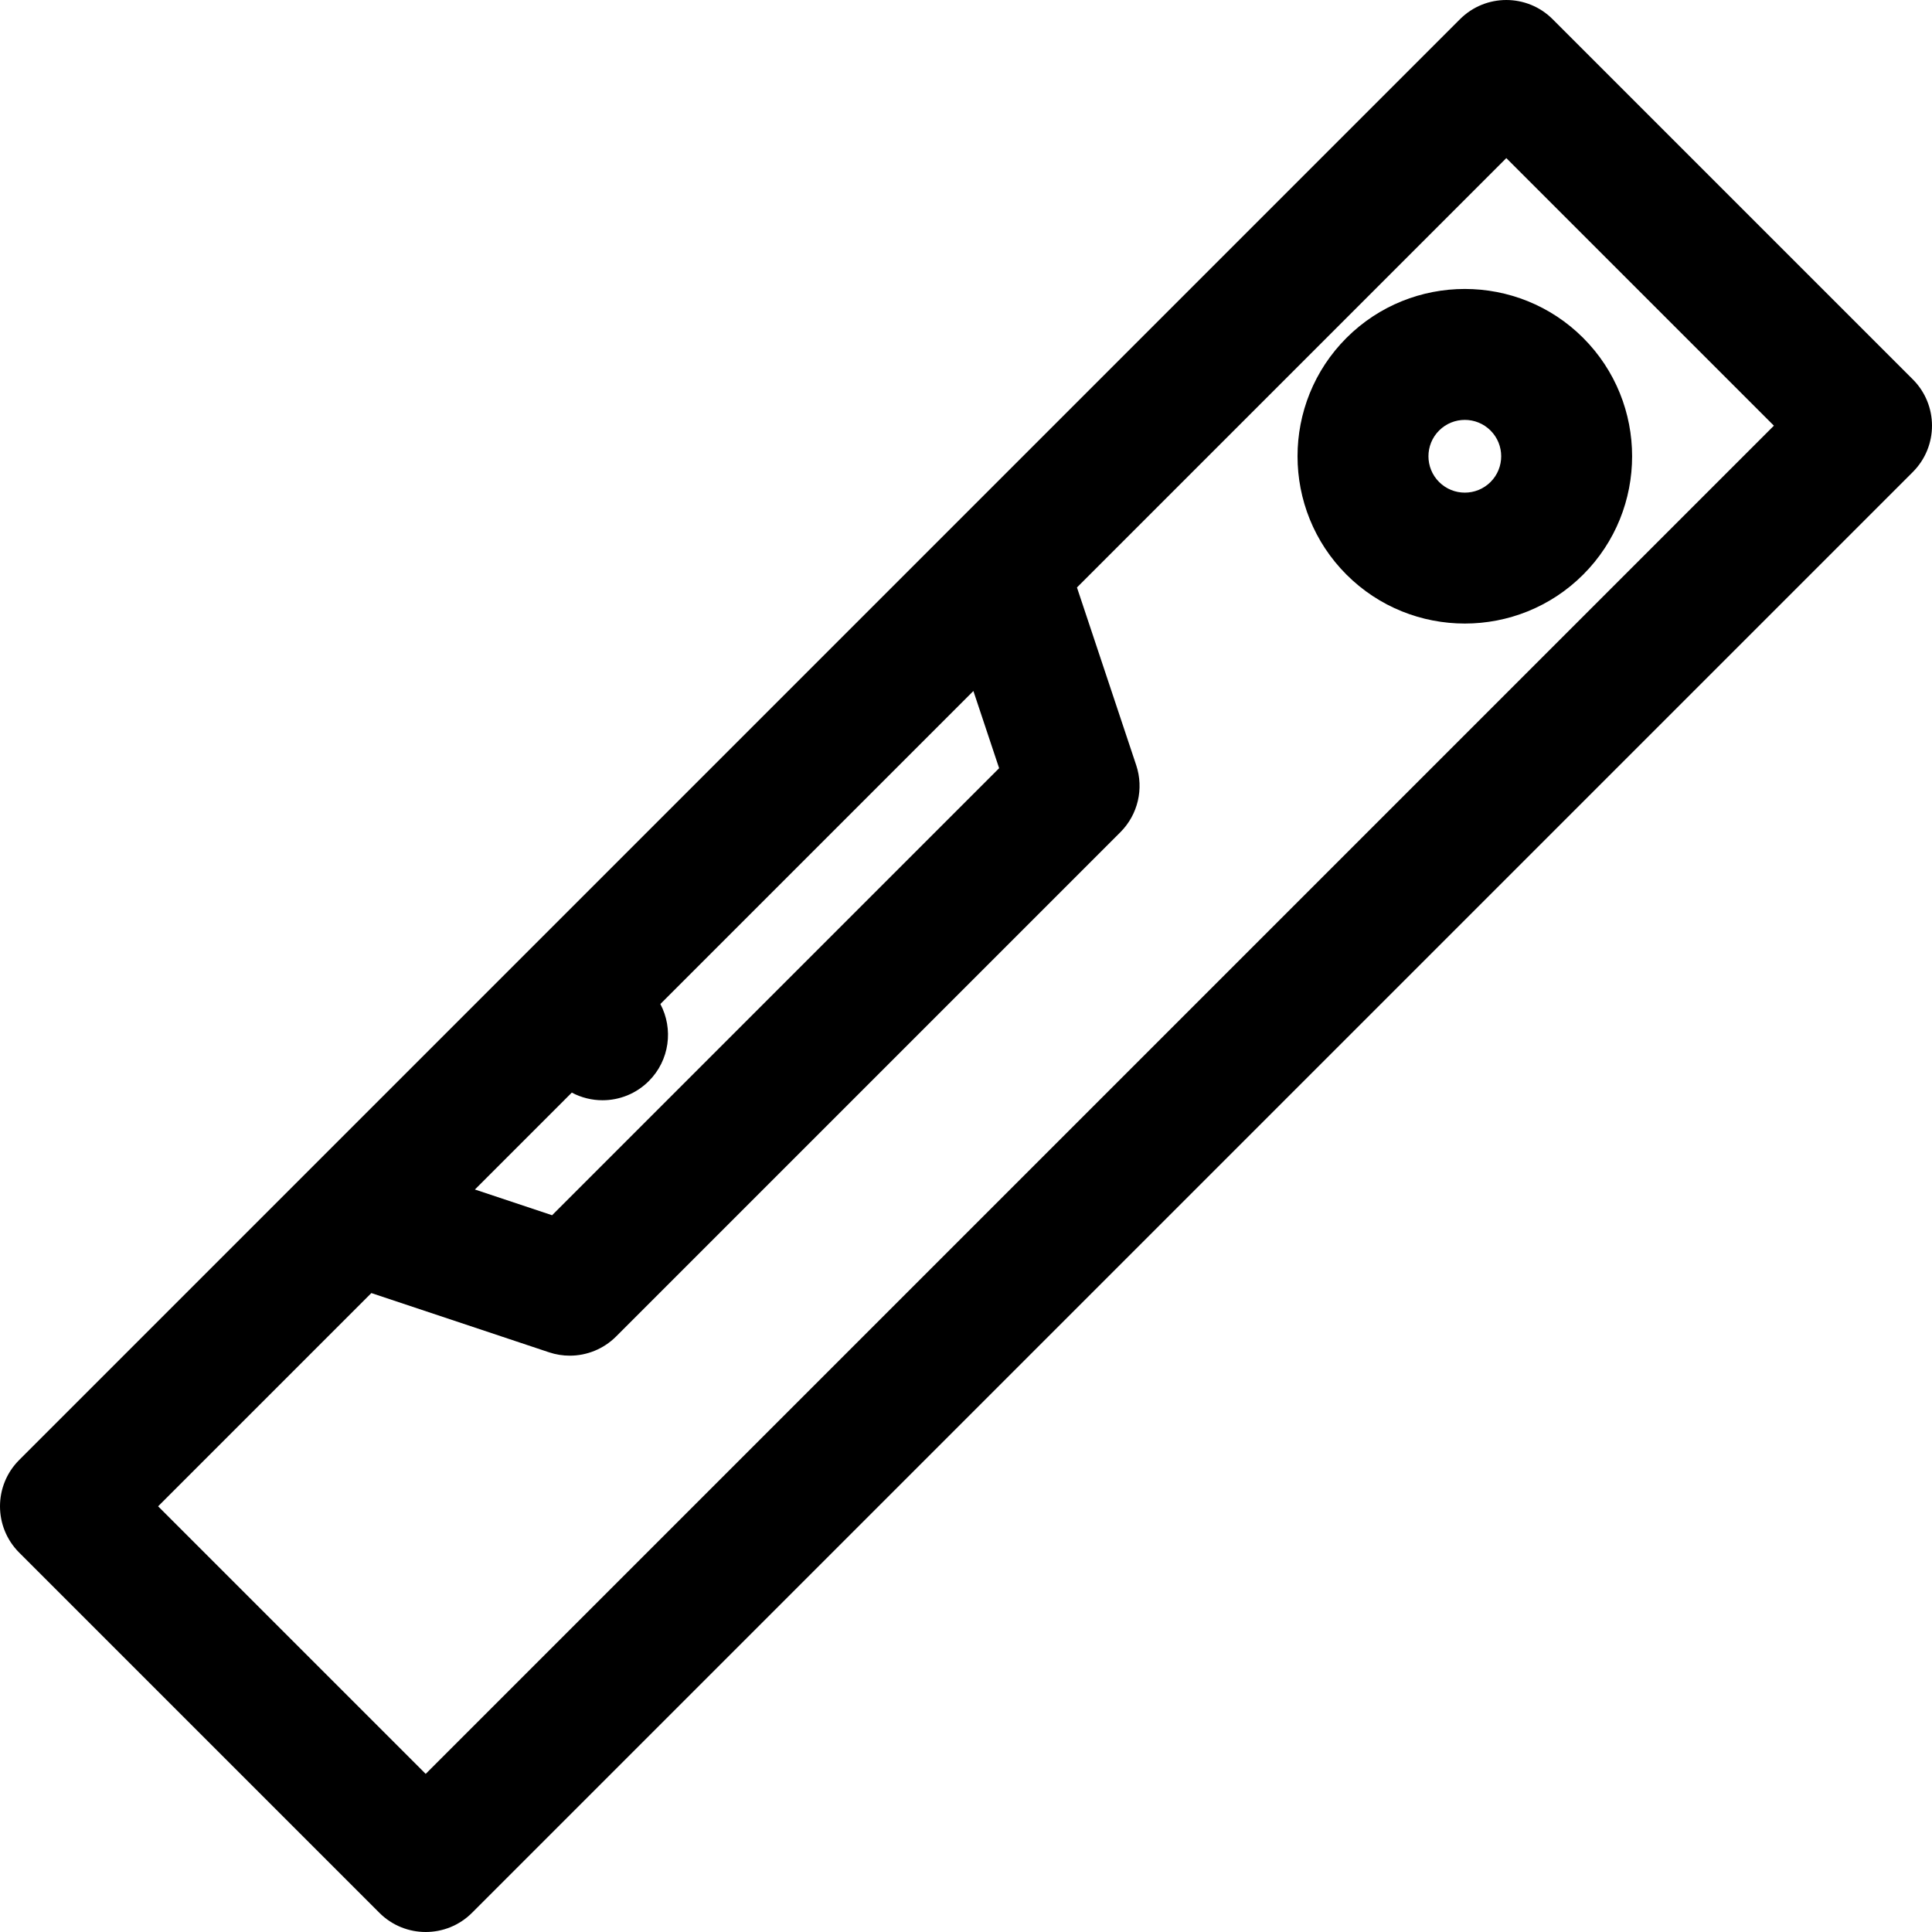 <?xml version="1.0" encoding="iso-8859-1"?>
<!-- Generator: Adobe Illustrator 18.0.0, SVG Export Plug-In . SVG Version: 6.00 Build 0)  -->
<!DOCTYPE svg PUBLIC "-//W3C//DTD SVG 1.1//EN" "http://www.w3.org/Graphics/SVG/1.1/DTD/svg11.dtd">
<svg version="1.1" id="Capa_1" xmlns="http://www.w3.org/2000/svg" xmlns:xlink="http://www.w3.org/1999/xlink" x="0px" y="0px"
	 viewBox="0 0 297 297" style="enable-background:new 0 0 297 297;" xml:space="preserve">
<g>
	<path d="M294.051,58.321L238.678,2.949c-3.933-3.931-10.306-3.931-14.238,0L2.949,224.44c-3.932,3.932-3.932,10.307,0,14.238
		l55.373,55.373c1.966,1.965,4.542,2.949,7.119,2.949c2.577,0,5.153-0.983,7.119-2.949L294.051,72.56
		C297.983,68.628,297.983,62.253,294.051,58.321z M153.593,118.094L84.87,186.816l-11.866-3.955l14.898-14.898
		c1.472,0.782,3.096,1.175,4.722,1.175c2.577,0,5.153-0.983,7.119-2.949c3.206-3.206,3.796-8.036,1.773-11.841l48.121-48.121
		L153.593,118.094z M65.441,272.693l-41.134-41.134l32.779-32.779l27.321,9.107c1.043,0.347,2.117,0.516,3.183,0.516
		c2.628,0,5.201-1.03,7.12-2.949l77.522-77.522c2.696-2.697,3.638-6.686,2.432-10.303l-9.107-27.321l66.003-66.003l41.134,41.134
		L65.441,272.693z"/>
	<path d="M206.988,51.945c-10.031,10.032-10.031,26.355,0,36.388c5.016,5.016,11.605,7.523,18.194,7.523s13.178-2.507,18.194-7.523
		c10.031-10.032,10.031-26.355,0-36.388C233.344,41.913,217.021,41.913,206.988,51.945z M229.138,74.095
		c-2.181,2.181-5.73,2.181-7.911,0c-2.182-2.181-2.182-5.73,0-7.911c1.09-1.09,2.523-1.636,3.955-1.636s2.865,0.546,3.955,1.636
		C231.319,68.365,231.319,71.914,229.138,74.095z"/>
</g>
<g>
</g>
<g>
</g>
<g>
</g>
<g>
</g>
<g>
</g>
<g>
</g>
<g>
</g>
<g>
</g>
<g>
</g>
<g>
</g>
<g>
</g>
<g>
</g>
<g>
</g>
<g>
</g>
<g>
</g>
</svg>
